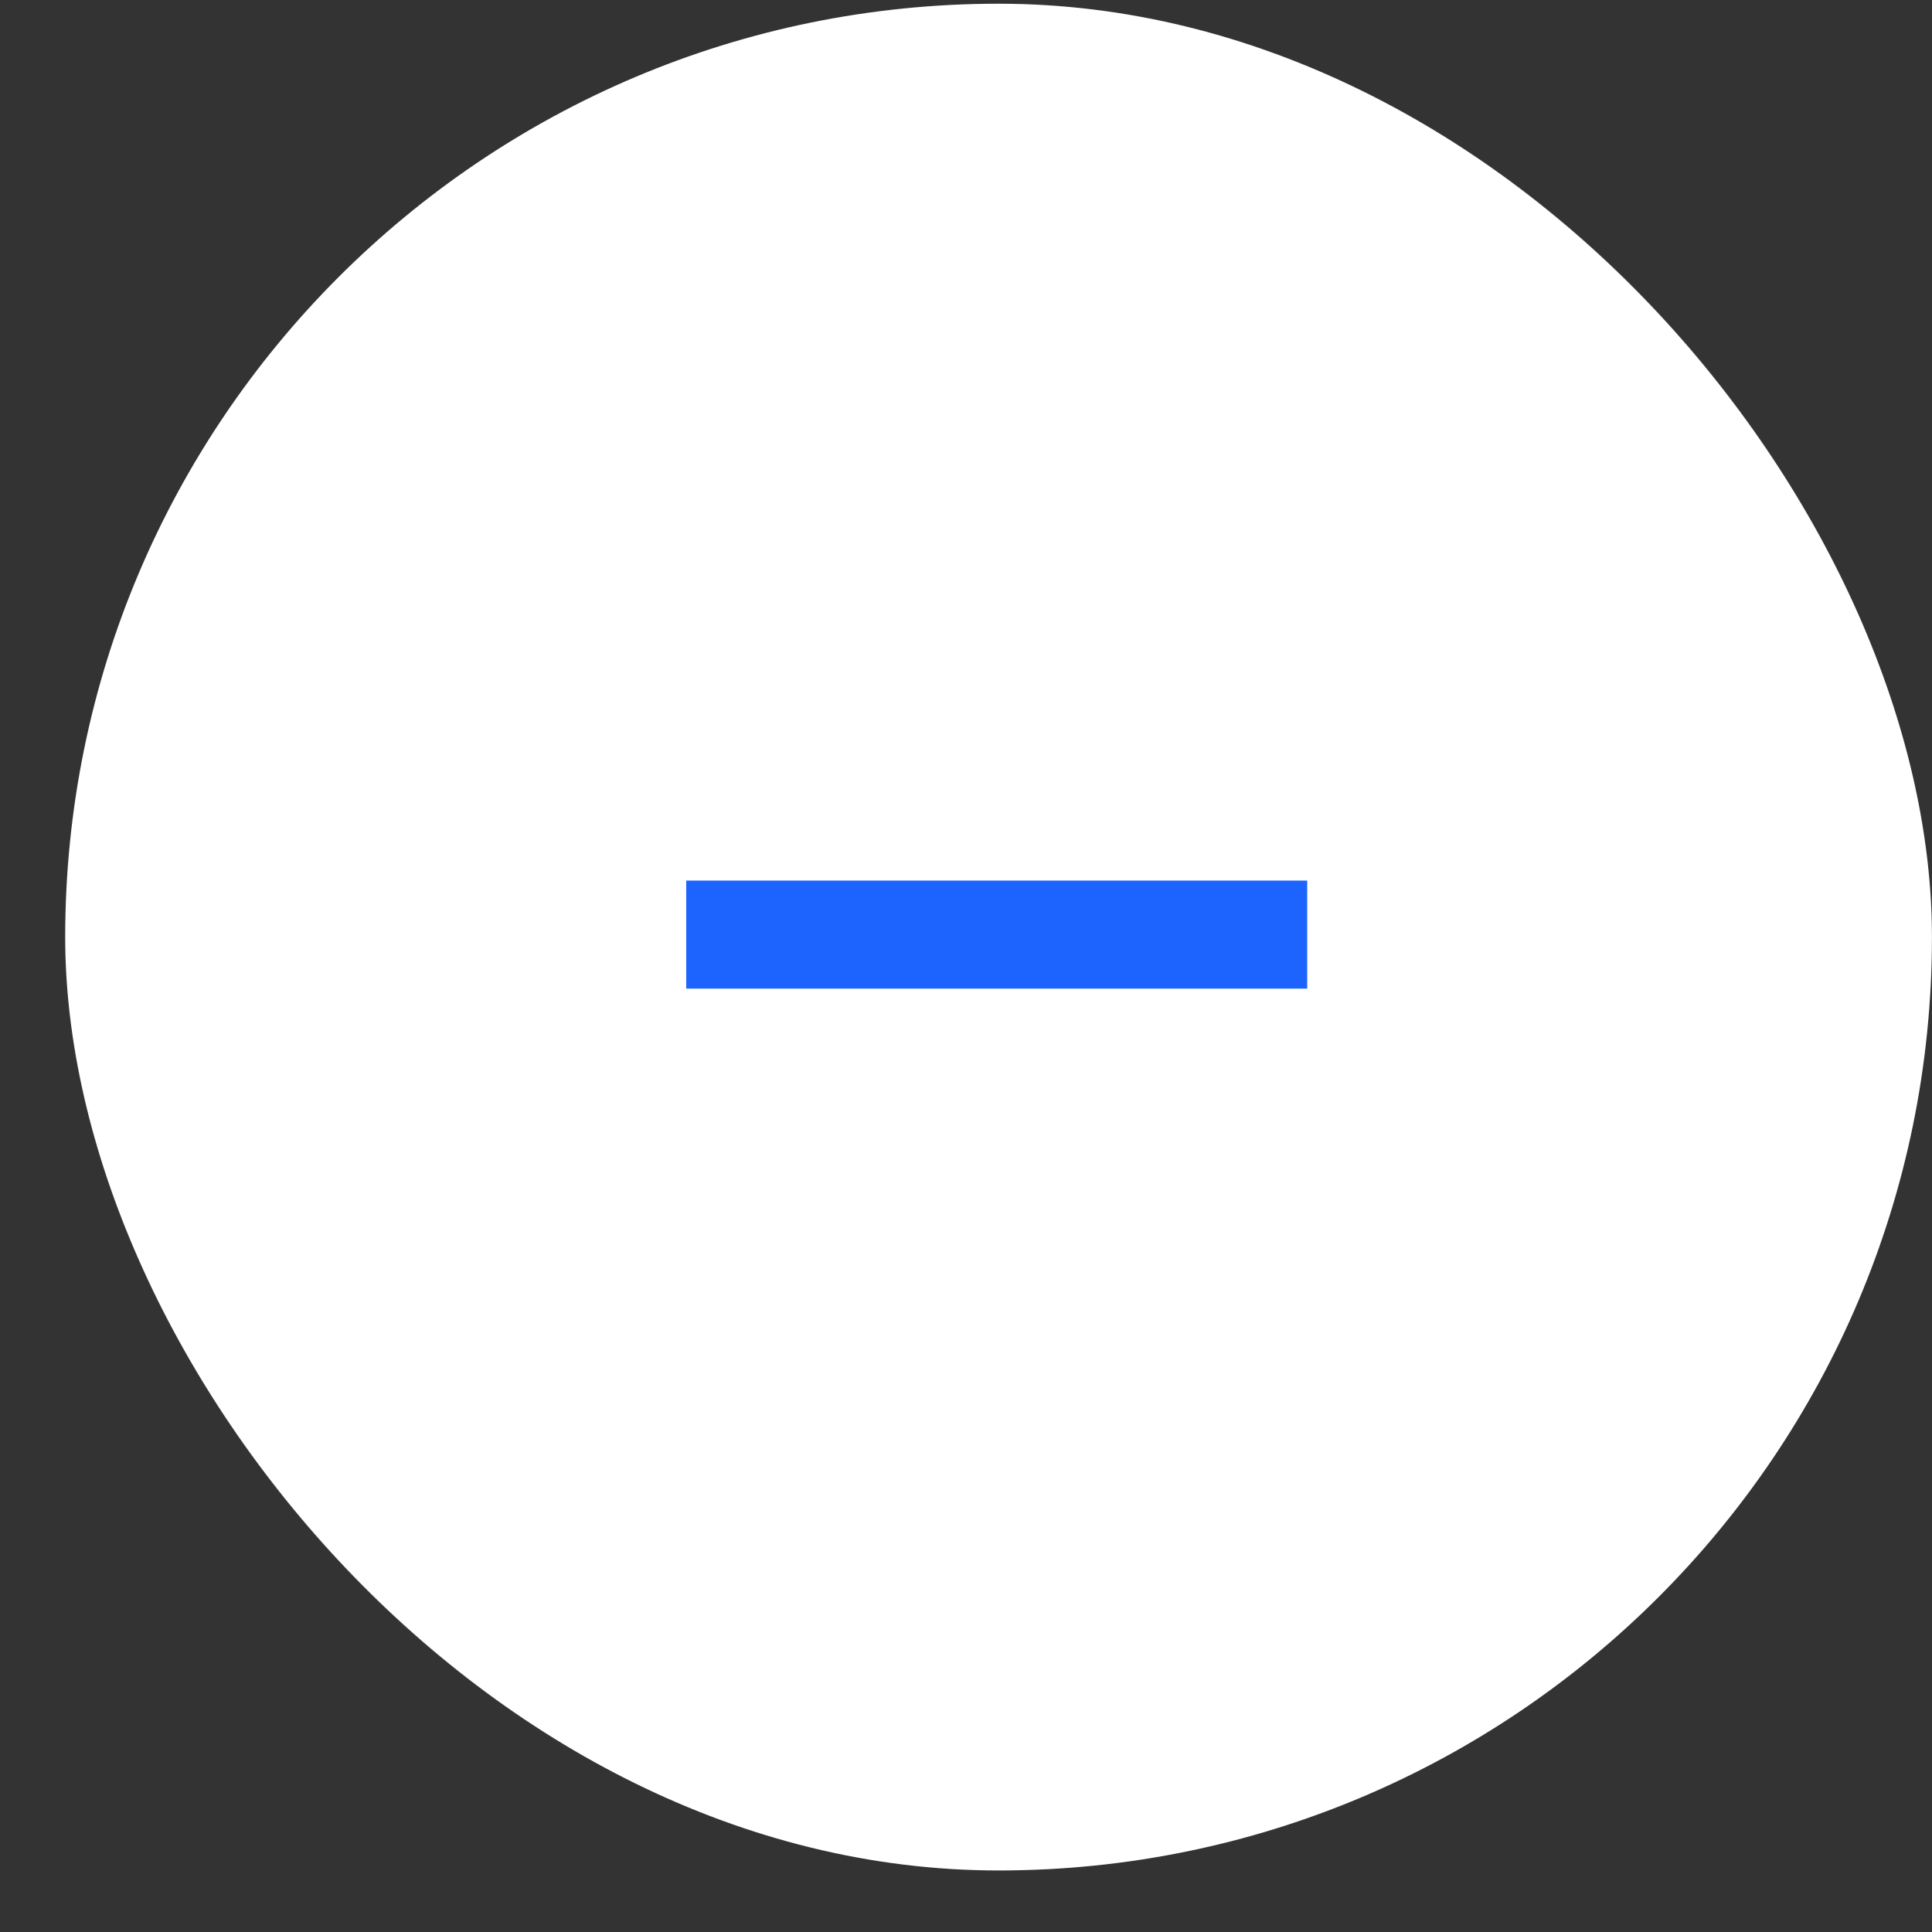 <svg width="28" height="28" viewBox="0 0 28 28" fill="none" xmlns="http://www.w3.org/2000/svg">
<rect x="0" y="0" width="28" height="28" fill="#333333" stroke="none"/>
<rect x="0.945" y="0.054" width="27.054" height="27.054" rx="13.527" fill="white"/>
<rect x="1.26" y="0.368" width="26.424" height="26.424" rx="13.212" stroke="white" stroke-opacity="0.1" stroke-width="0.629"/>
<path d="M13.671 14.328H9.945V12.762H13.671H15.237H18.945V14.328H15.237H13.671Z" fill="#1D64FF"/>
</svg>
